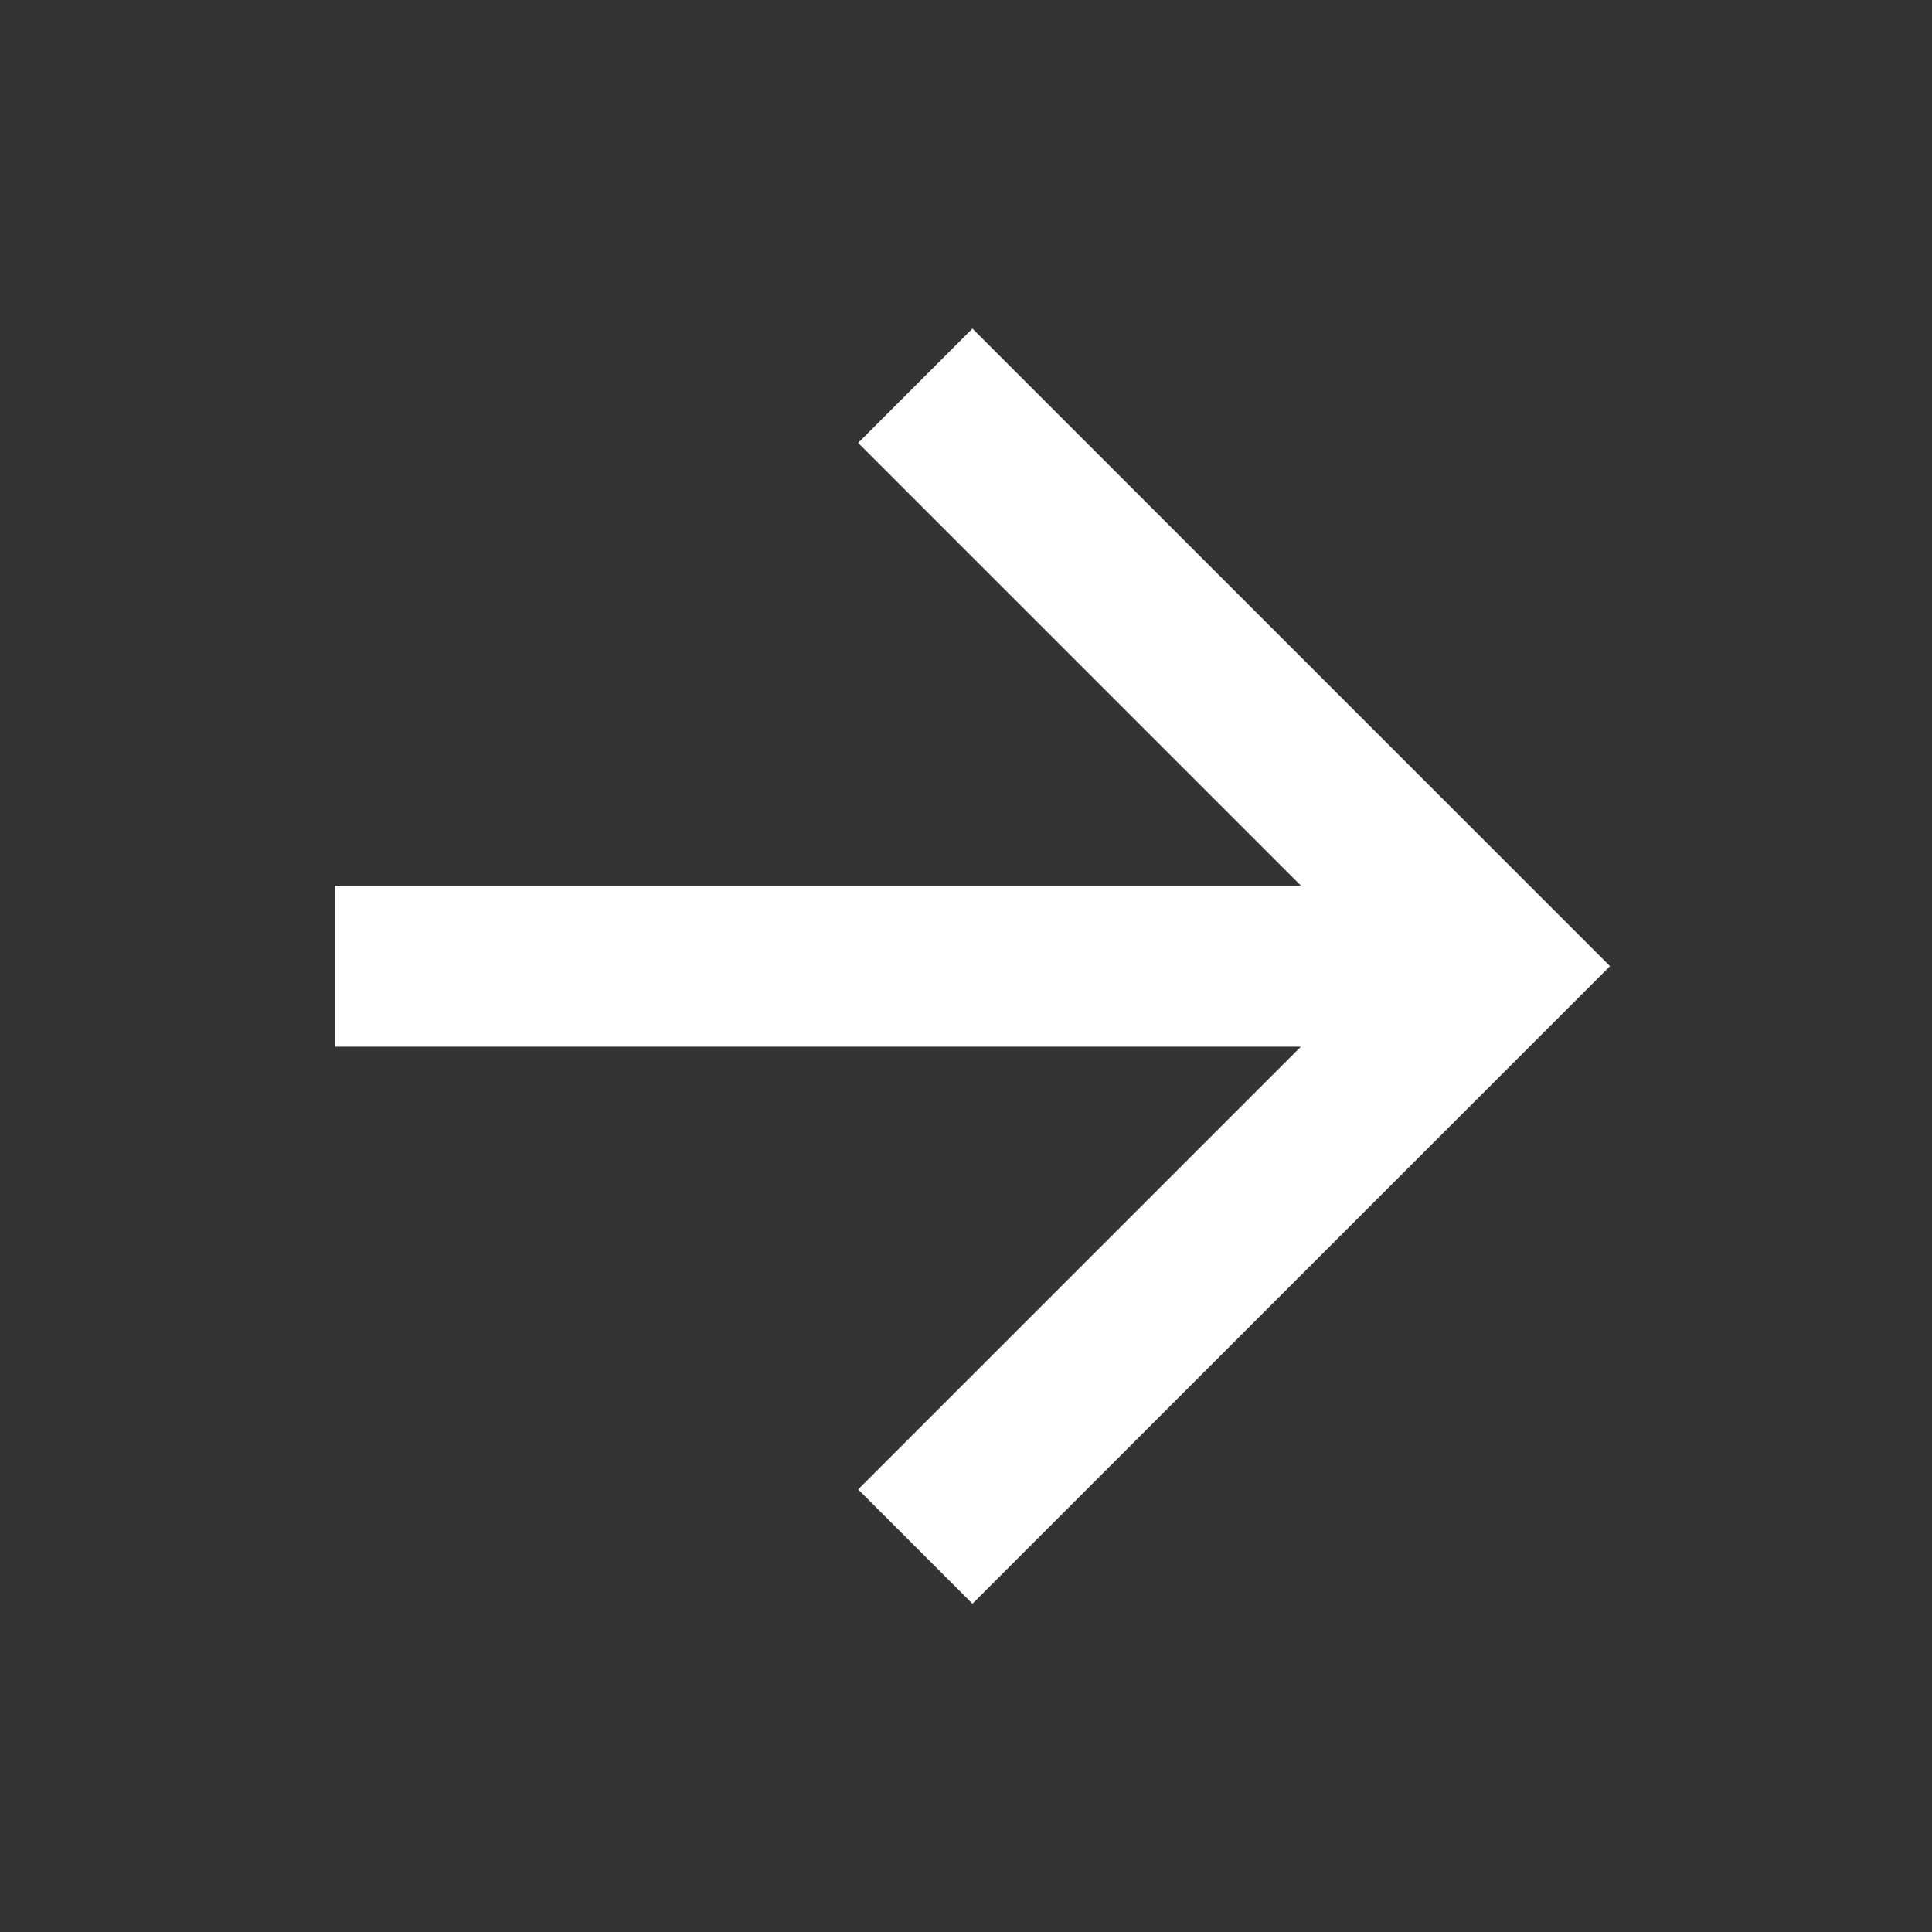 <svg width="24" height="24" viewBox="0 0 24 24" fill="none" xmlns="http://www.w3.org/2000/svg">
<rect x="0" y="0" width="24" height="24" fill="#333333" stroke="none"/>
<path d="M4.16 13.002L4.16 11.002L16.16 11.002L10.66 5.502L12.08 4.082L20 12.002L12.08 19.922L10.66 18.502L16.16 13.002L4.16 13.002Z" fill="white"/>
</svg>
